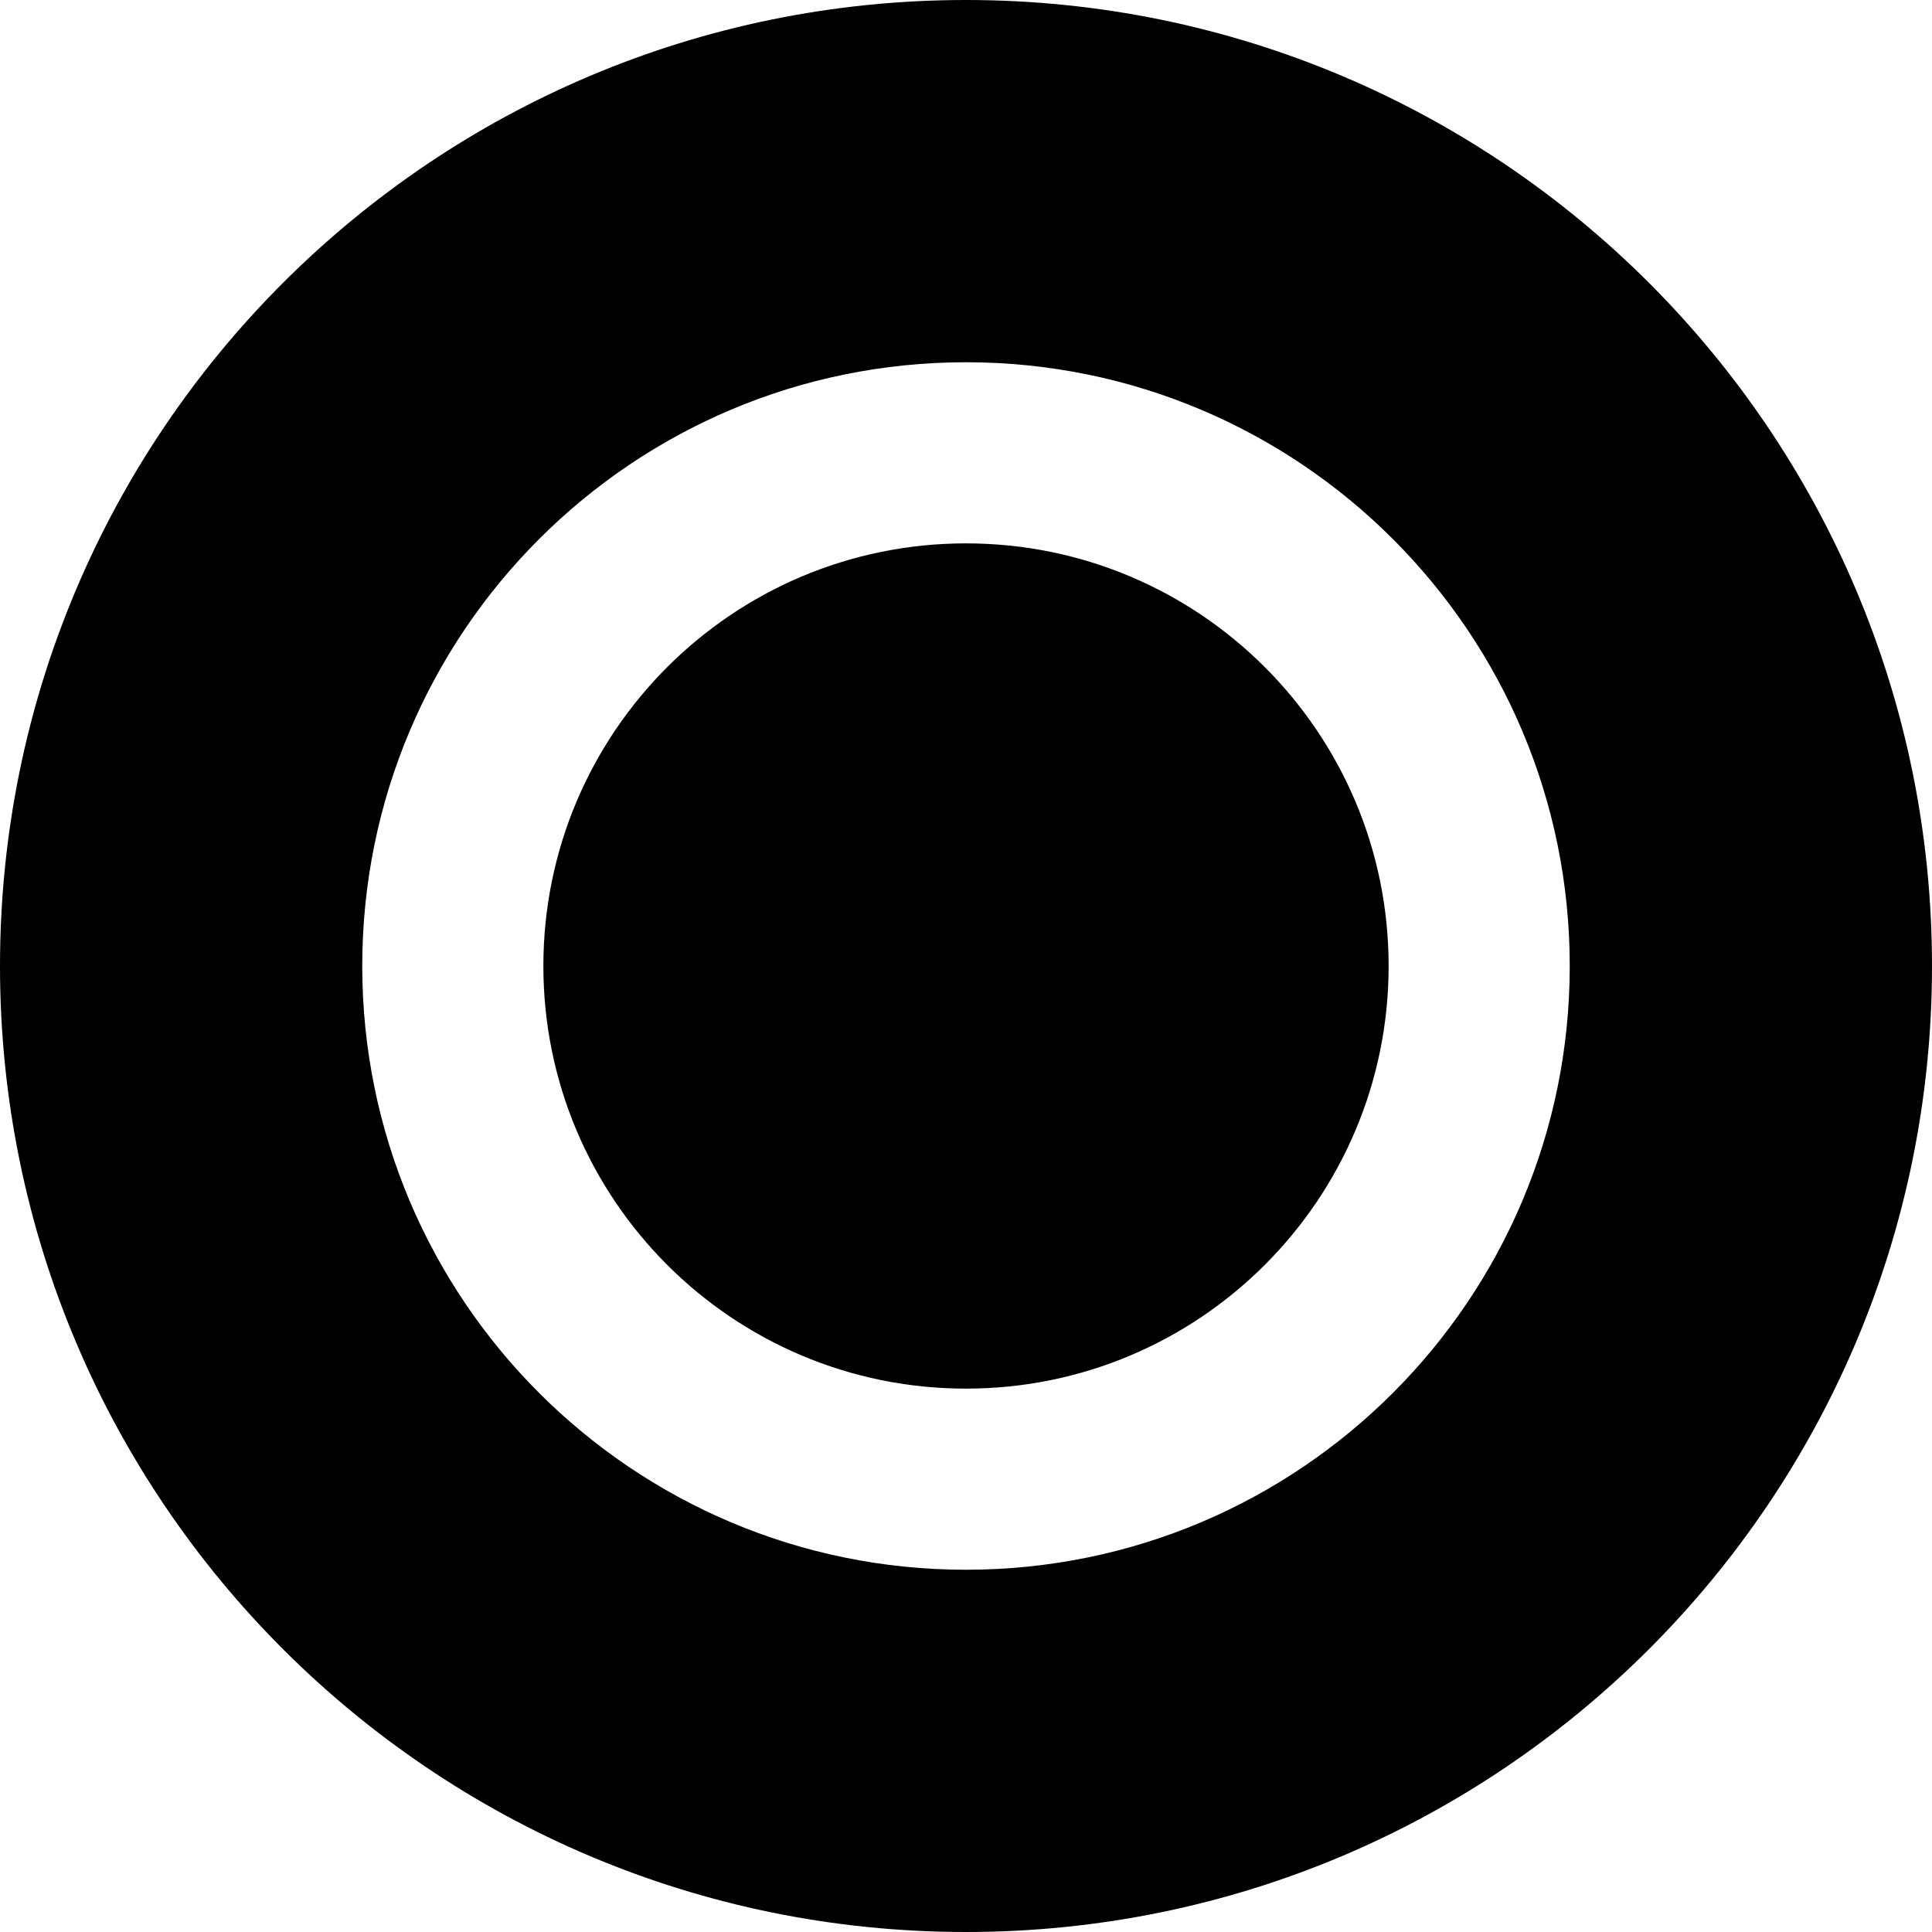 <svg fill="none" height="32" viewBox="0 0 32 32" width="32" xmlns="http://www.w3.org/2000/svg"><path clip-rule="evenodd" d="m16 32c8.837 0 16-7.163 16-16 0-8.837-7.163-16-16-16-8.837 0-16 7.163-16 16 0 8.837 7.163 16 16 16zm7-16c0 3.866-3.134 7-7 7s-7-3.134-7-7 3.134-7 7-7 7 3.134 7 7zm3 0c0 5.523-4.477 10-10 10s-10-4.477-10-10 4.477-10 10-10 10 4.477 10 10z" fill="#000" fill-rule="evenodd"/></svg>
